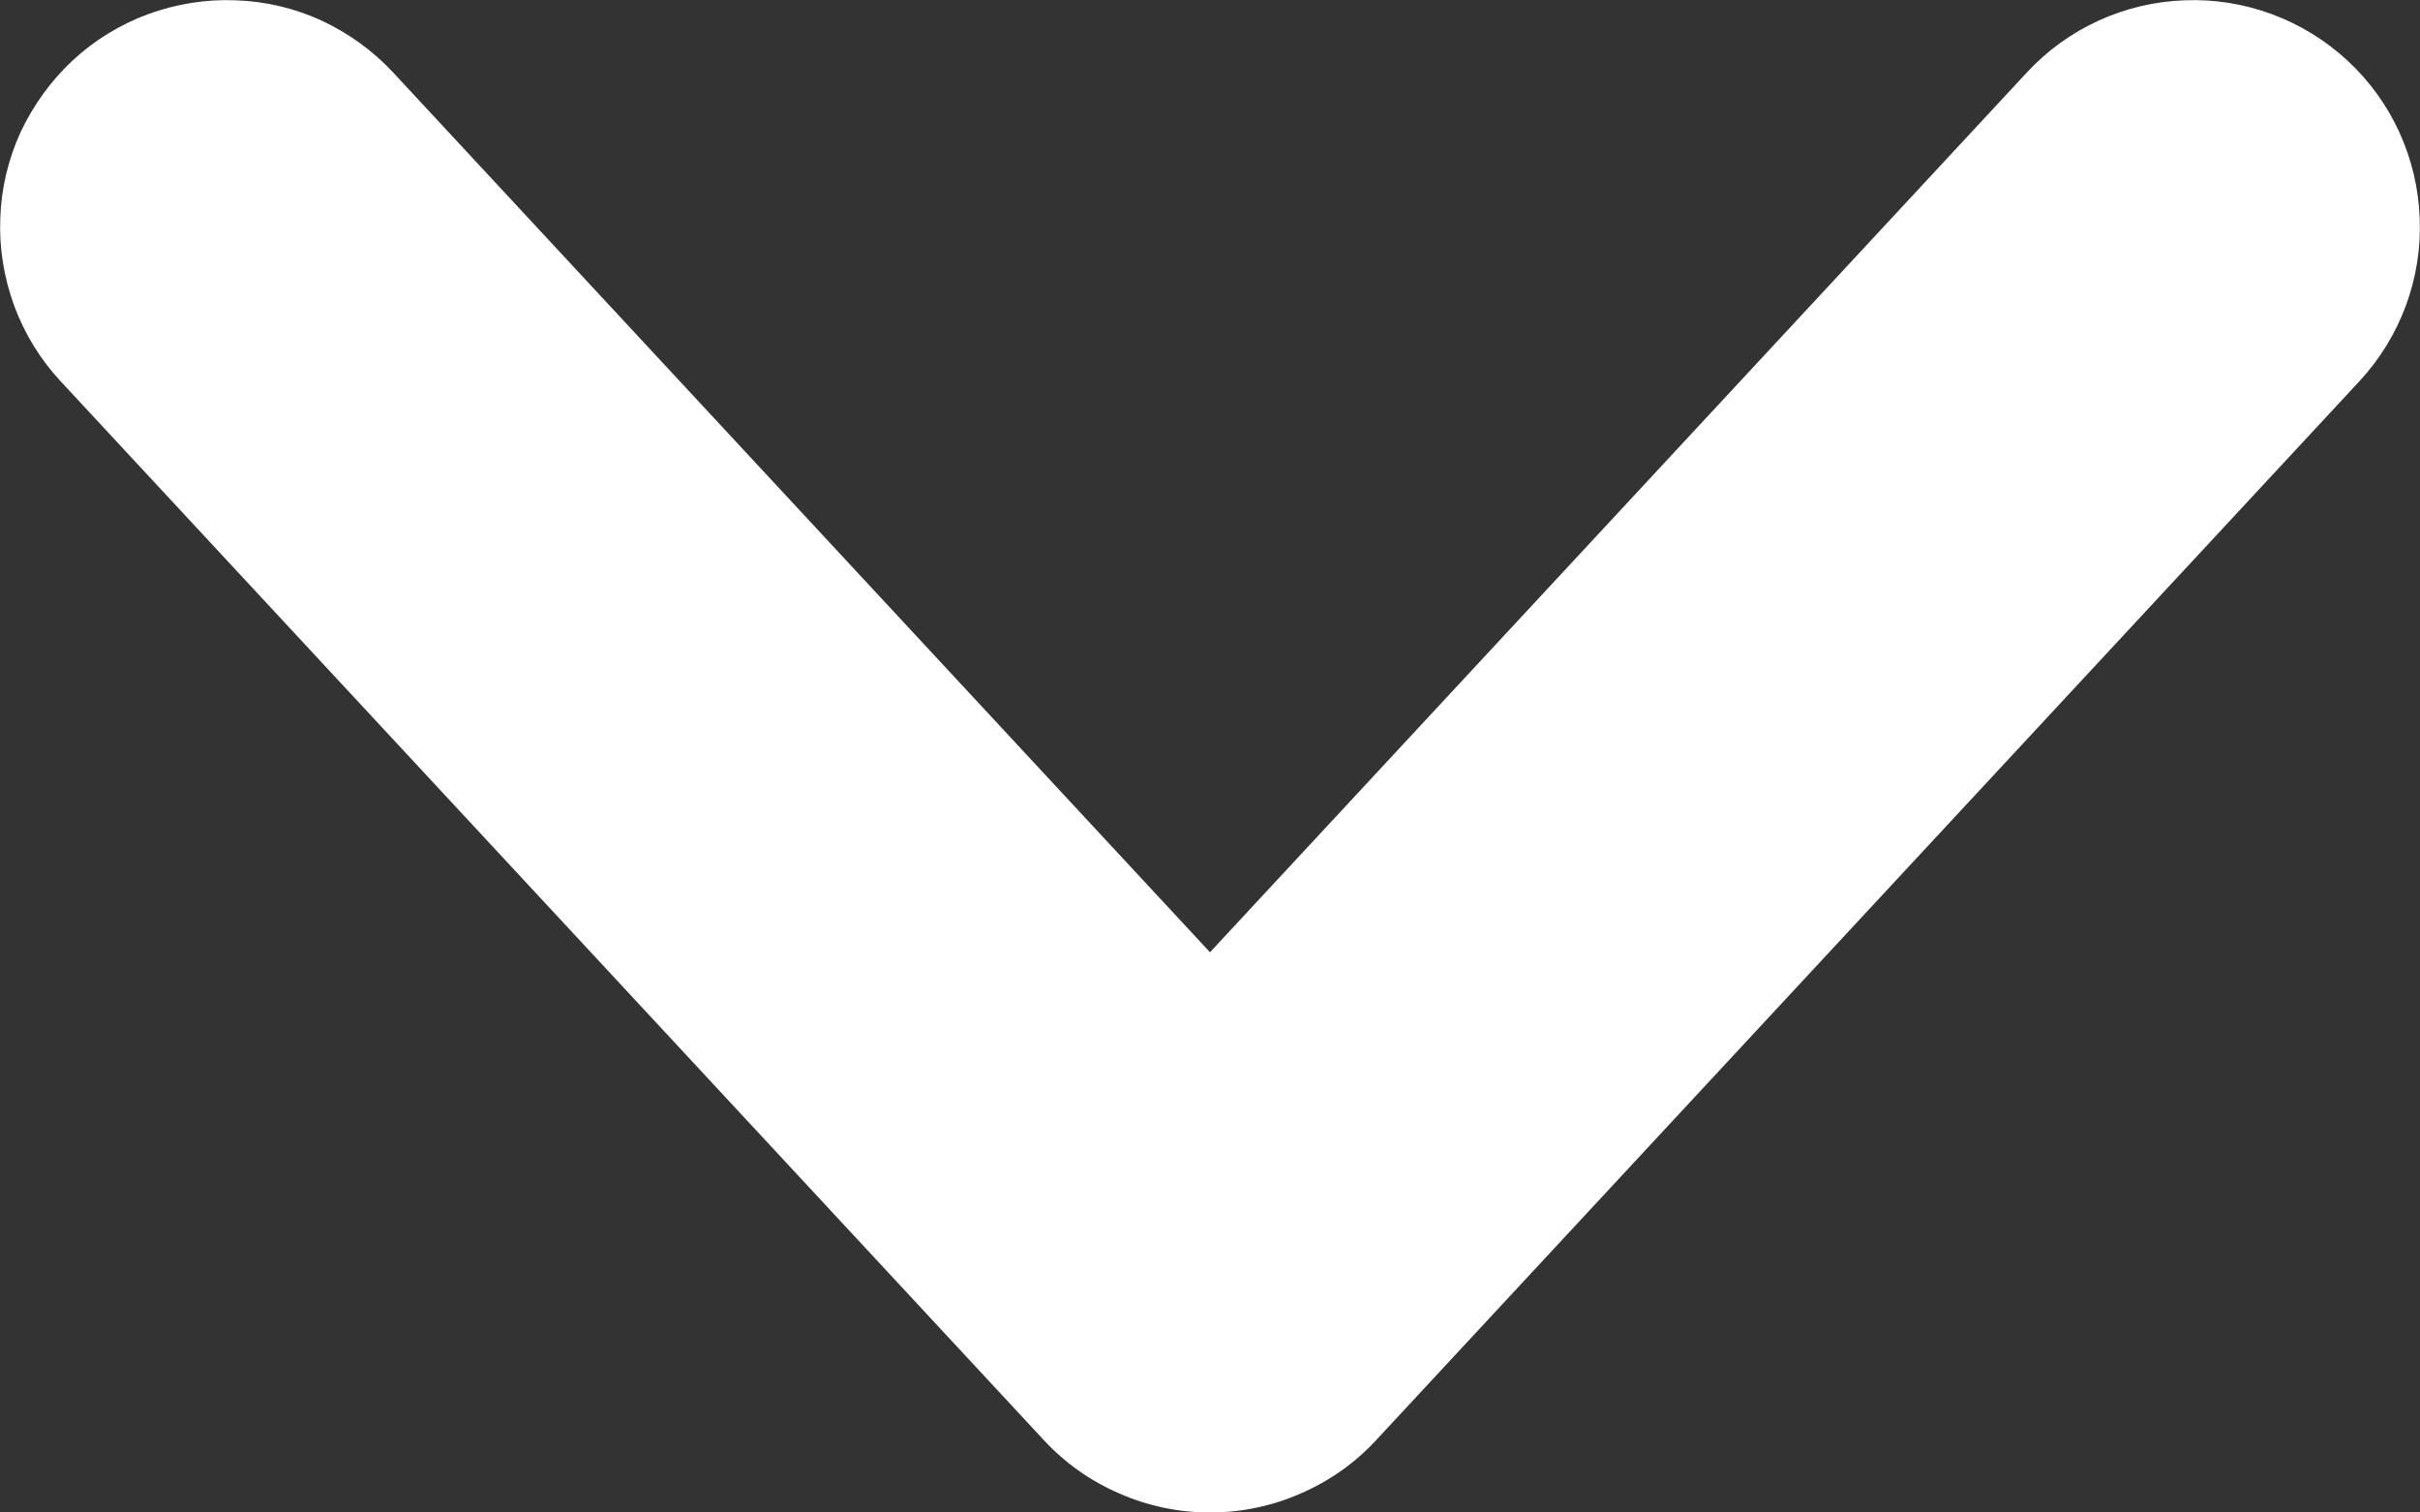 <svg width="8" height="5" viewBox="0 0 8 5" fill="none" xmlns="http://www.w3.org/2000/svg">
<rect x="0" y="0" width="8" height="5" fill="#333333" stroke="none"/>
<path fill-rule="evenodd" clip-rule="evenodd" d="M0.24 0.2C0.312 0.133 0.397 0.081 0.489 0.047C0.582 0.013 0.68 -0.003 0.778 0.001C0.877 0.004 0.974 0.027 1.063 0.068C1.153 0.11 1.233 0.168 1.3 0.24L4 3.148L6.7 0.24C6.835 0.094 7.023 0.008 7.222 0.001C7.42 -0.007 7.614 0.065 7.76 0.2C7.906 0.335 7.992 0.523 7.999 0.722C8.007 0.921 7.935 1.114 7.8 1.26L4.55 4.76C4.48 4.836 4.395 4.896 4.3 4.937C4.205 4.979 4.103 5 4 5C3.897 5 3.795 4.979 3.7 4.937C3.605 4.896 3.52 4.836 3.45 4.76L0.2 1.26C0.133 1.188 0.081 1.103 0.047 1.011C0.013 0.918 -0.003 0.82 0.001 0.722C0.004 0.623 0.027 0.527 0.068 0.437C0.11 0.348 0.168 0.267 0.24 0.2Z" fill="white"/>
</svg>

